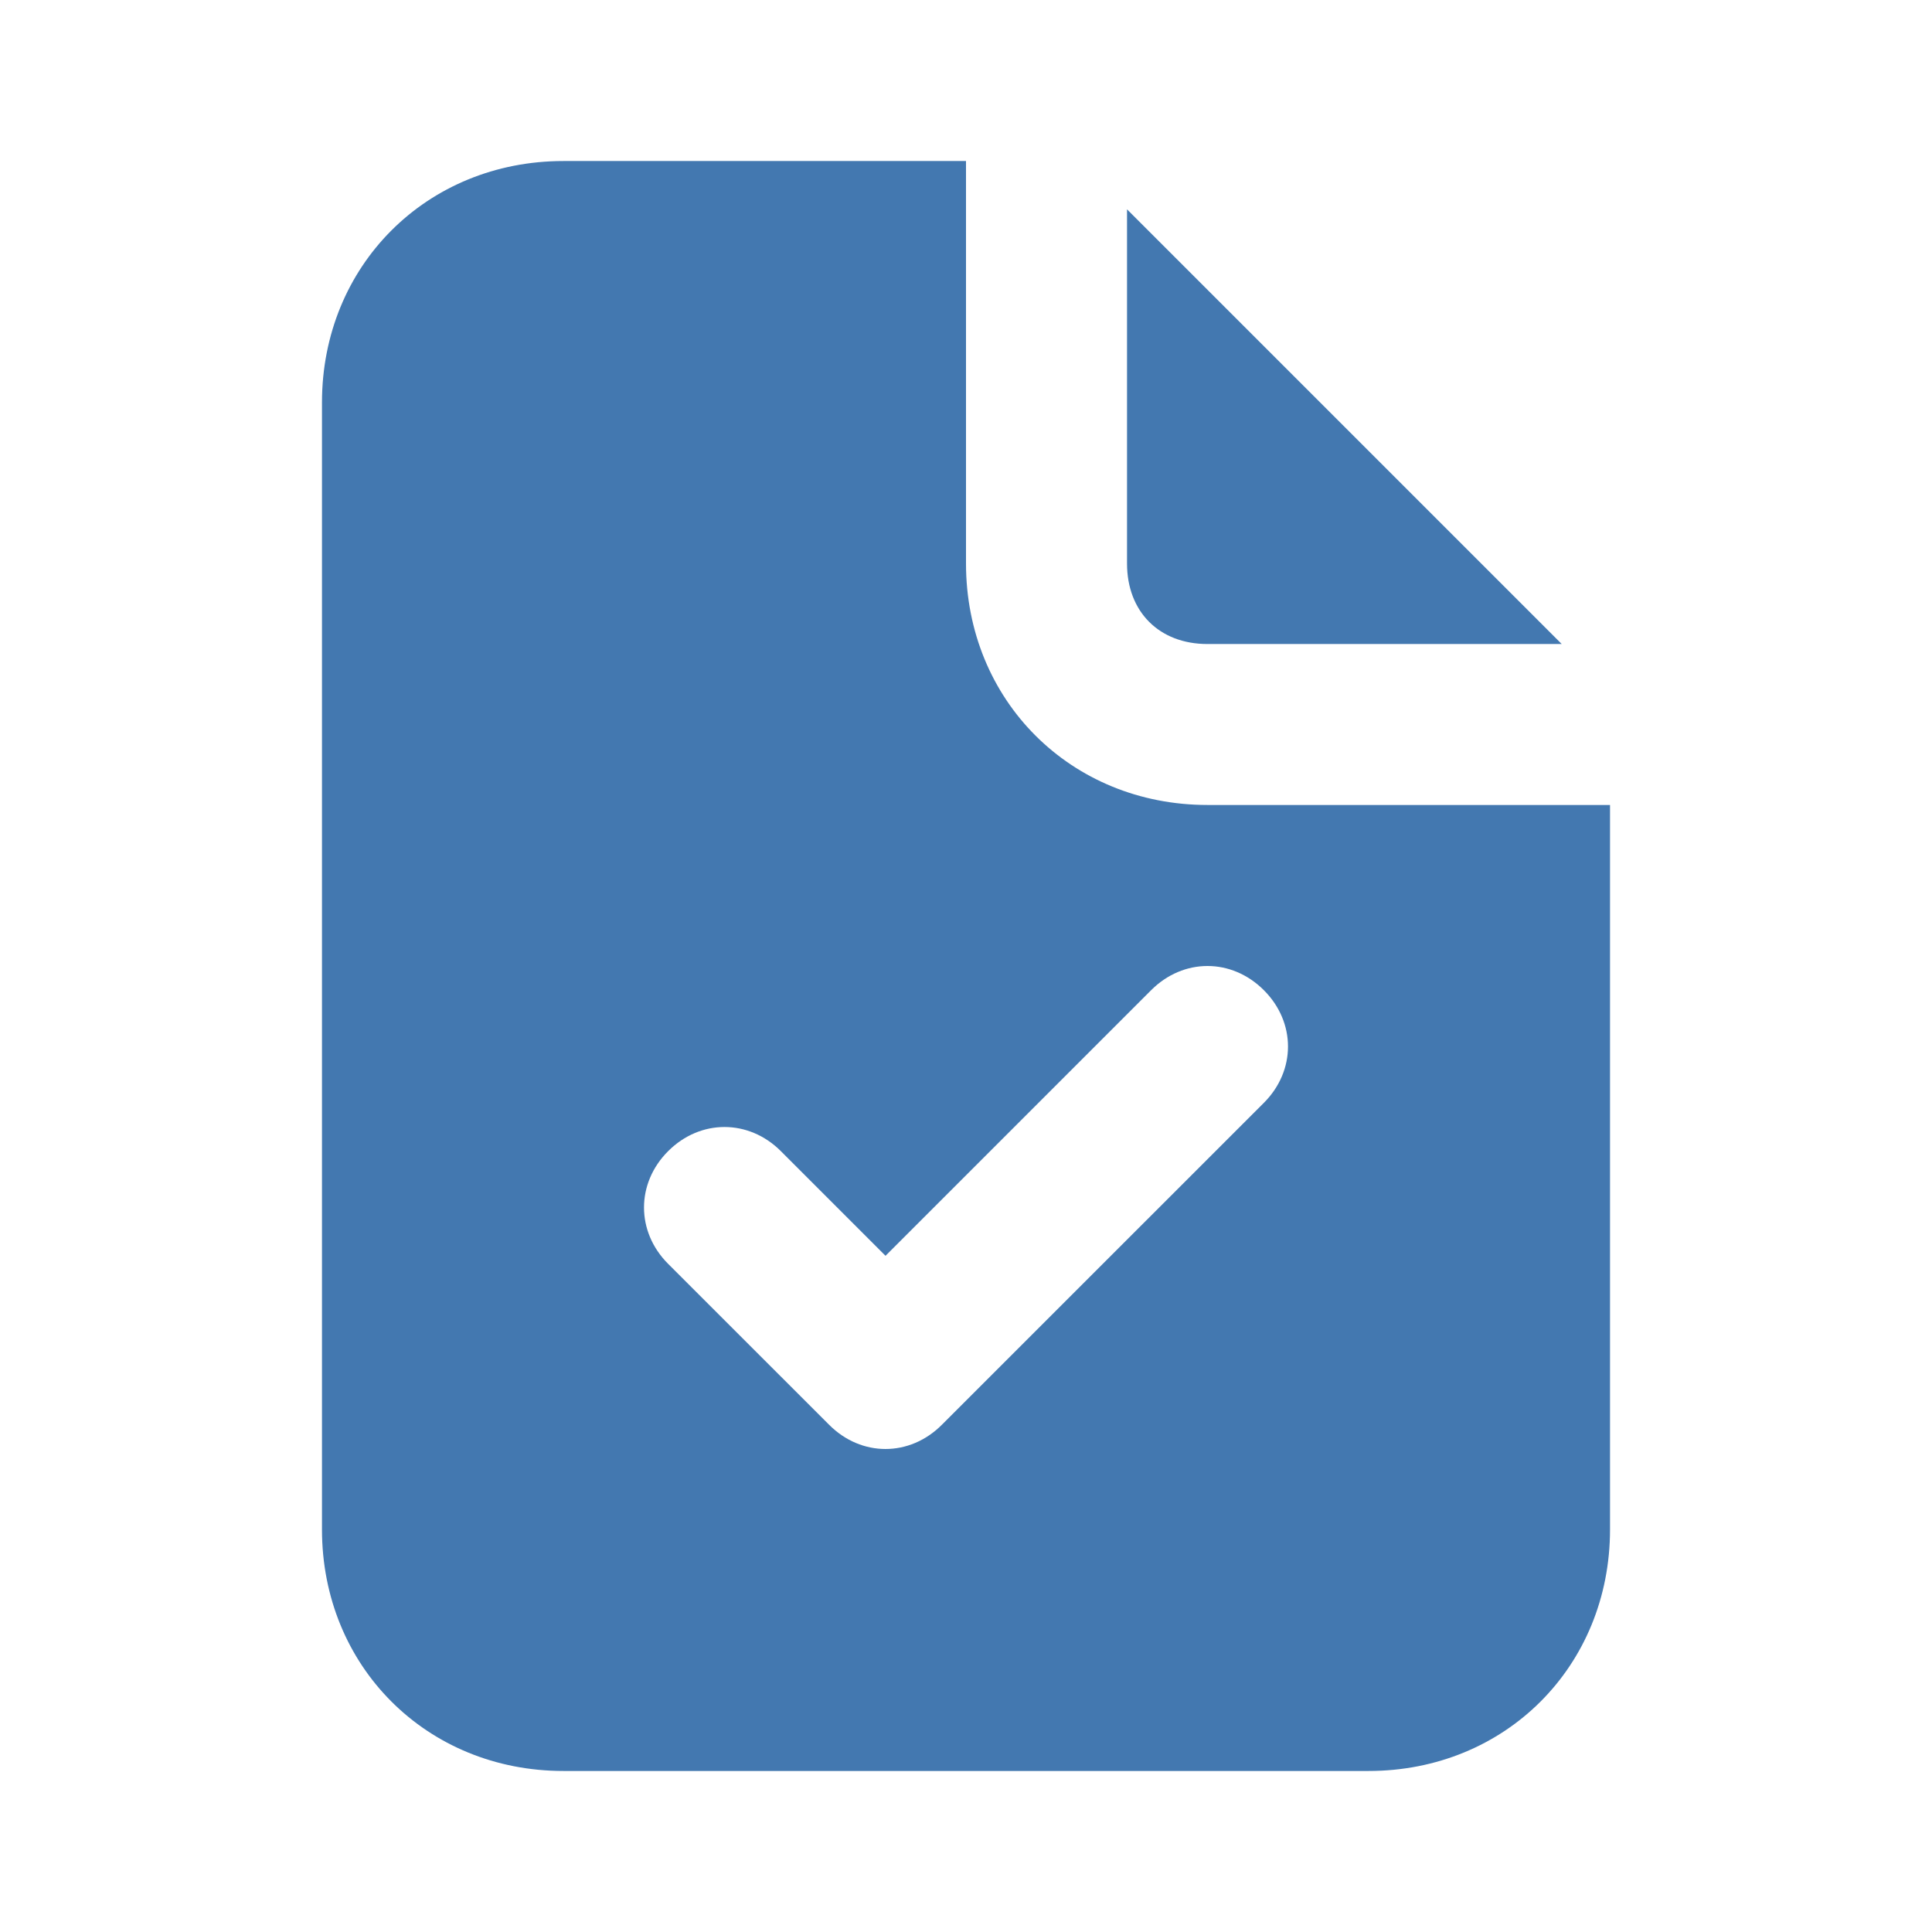 <svg width="29" height="29" xmlns="http://www.w3.org/2000/svg" xmlns:xlink="http://www.w3.org/1999/xlink" xml:space="preserve" overflow="hidden"><defs><clipPath id="clip0"><rect x="17" y="216" width="29" height="29"/></clipPath></defs><g clip-path="url(#clip0)" transform="translate(-17 -216)"><path d="M35.125 225.667 40.442 225.667 33.917 219.142 33.917 224.458C33.917 225.183 34.4 225.667 35.125 225.667ZM35.125 228.083C33.071 228.083 31.5 226.512 31.5 224.458L31.5 218.417 25.458 218.417C23.404 218.417 21.833 219.988 21.833 222.042L21.833 238.958C21.833 241.012 23.404 242.583 25.458 242.583L37.542 242.583C39.596 242.583 41.167 241.012 41.167 238.958L41.167 228.083 35.125 228.083ZM35.971 232.554 35.971 232.554 31.137 237.387C30.654 237.871 29.929 237.871 29.446 237.387L27.029 234.971C26.546 234.488 26.546 233.762 27.029 233.279 27.512 232.796 28.238 232.796 28.721 233.279L30.292 234.85 34.279 230.863C34.763 230.379 35.487 230.379 35.971 230.863 36.454 231.346 36.454 232.071 35.971 232.554Z" fill="#4378B0"/></g></svg>